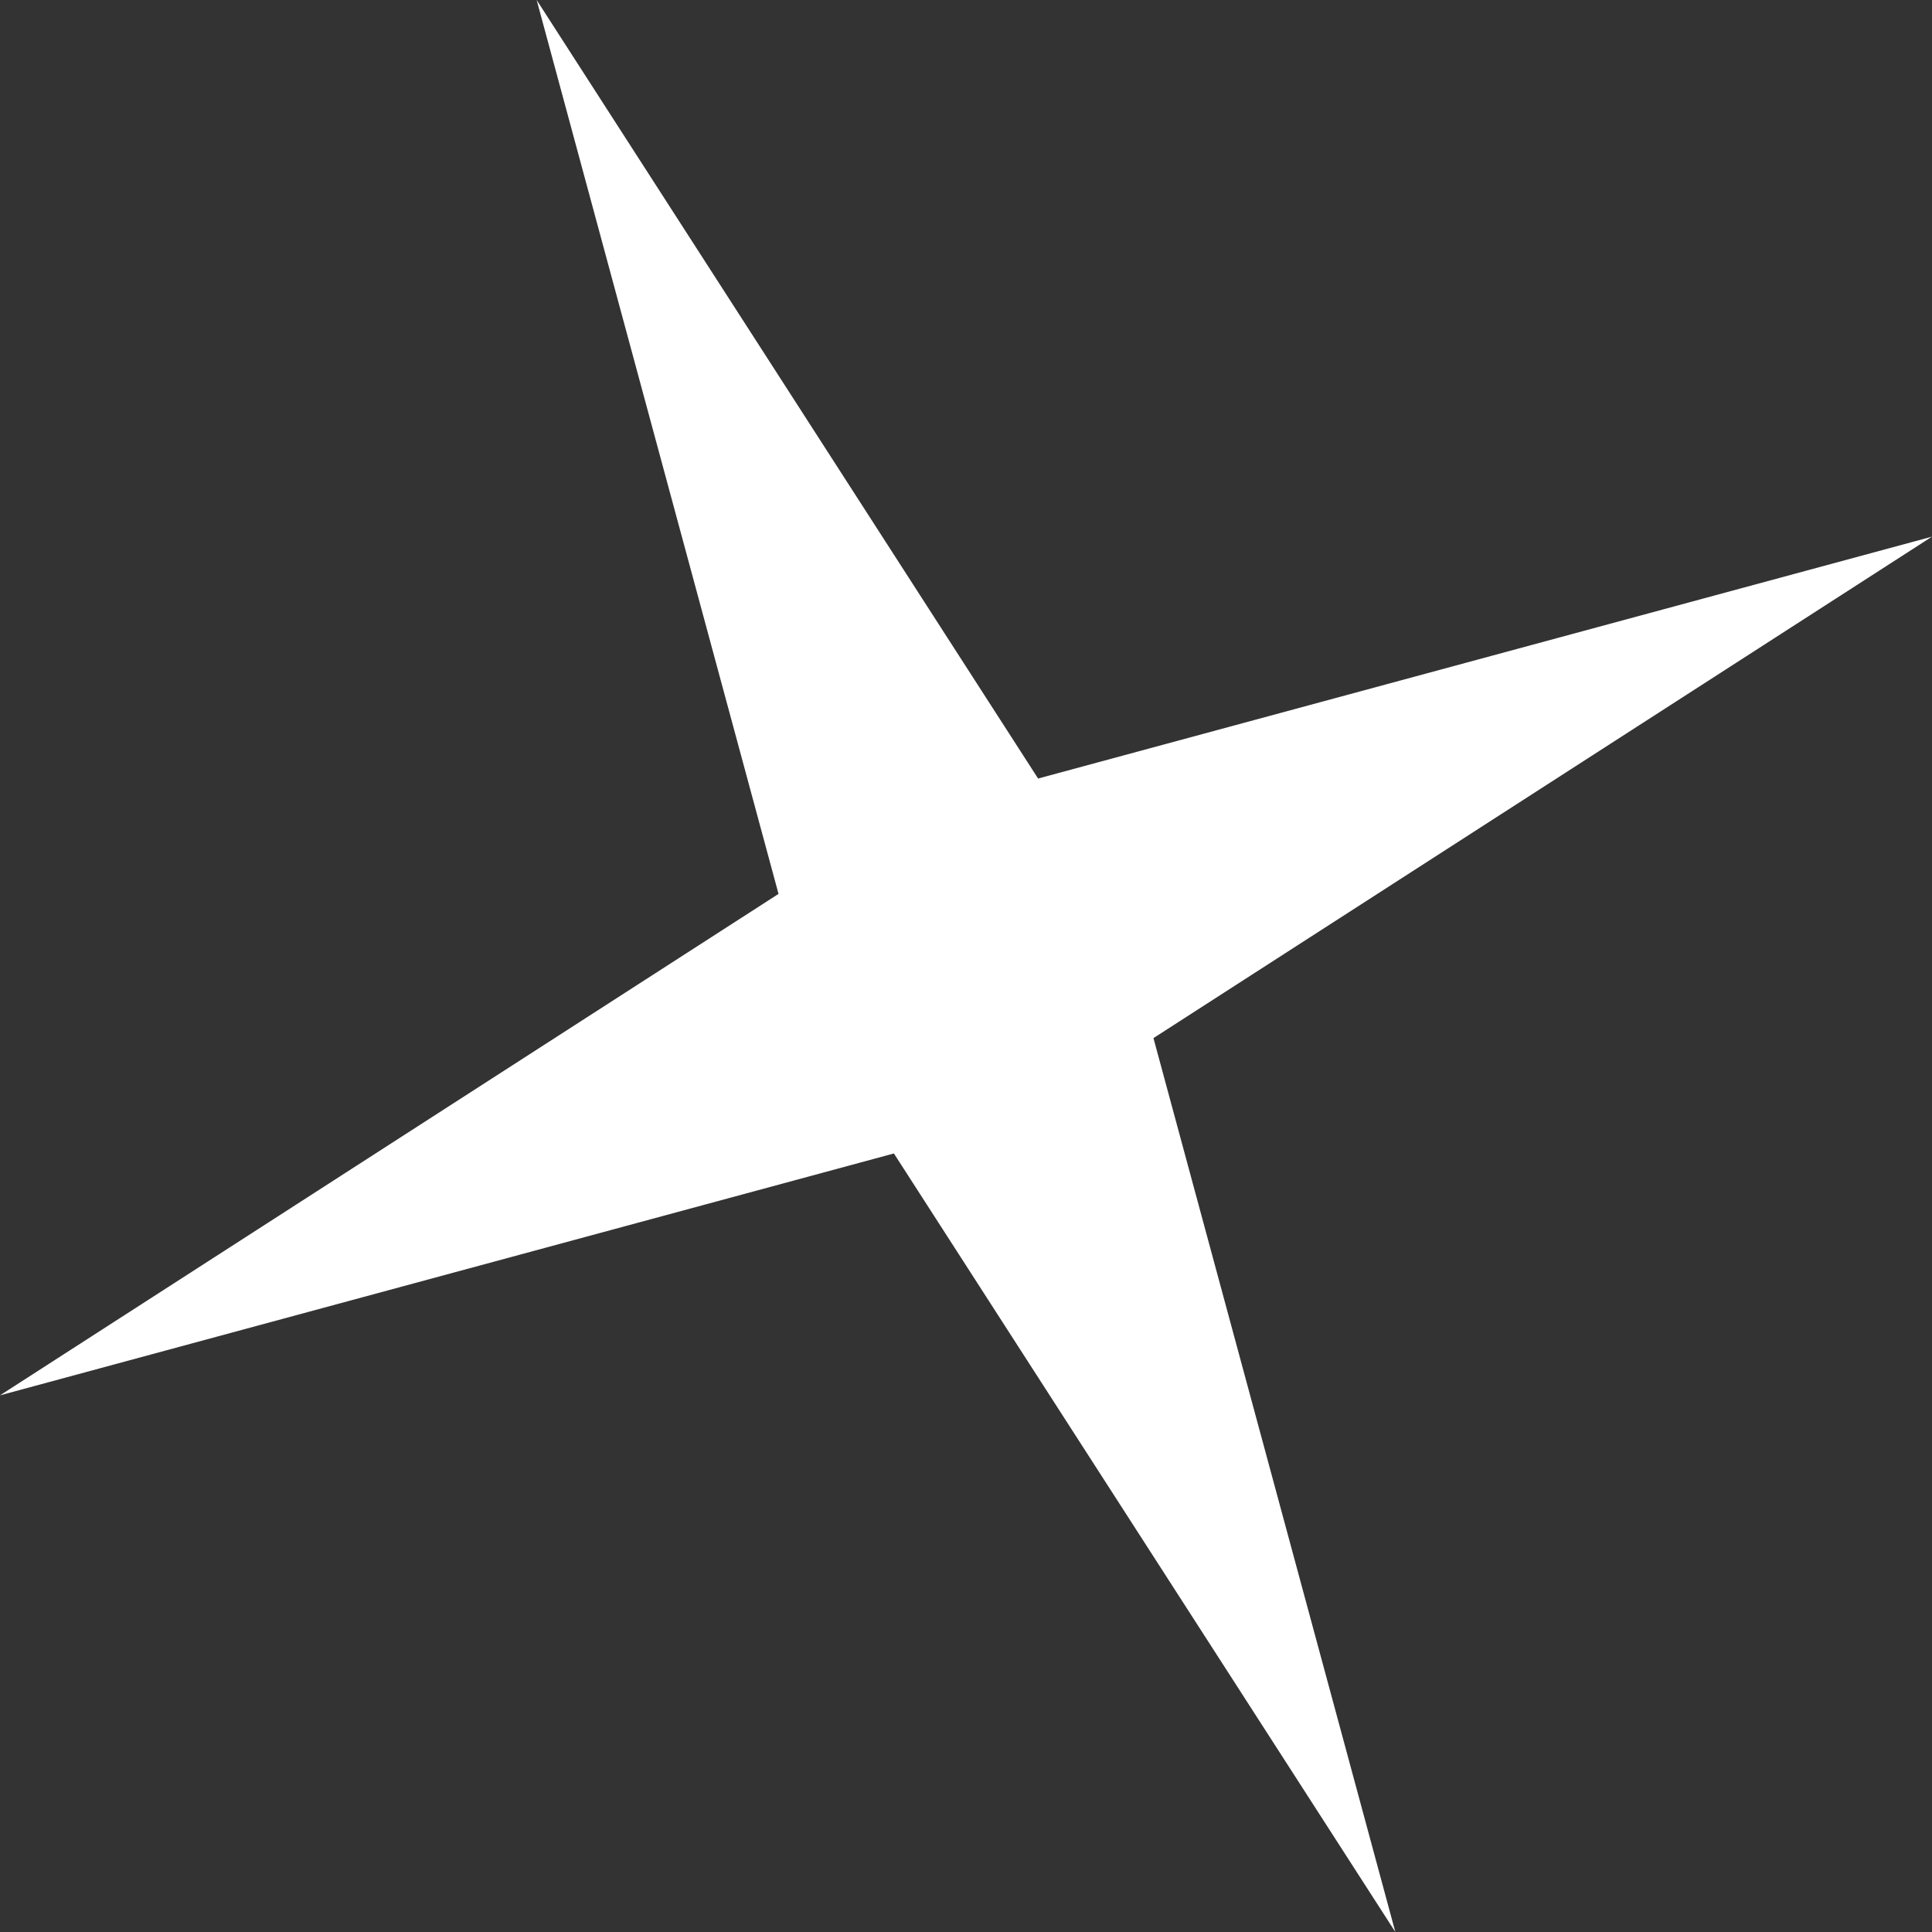 <?xml version="1.0" encoding="UTF-8"?> <svg xmlns="http://www.w3.org/2000/svg" width="217" height="217" viewBox="0 0 217 217" fill="none"><rect x="0" y="0" width="217" height="217" fill="#333333" stroke="none"/> <path d="M60.276 0L116.598 87.444L216.999 60.276L129.555 116.598L156.723 216.999L100.401 129.555L-0 156.723L87.444 100.402L60.276 0Z" fill="white"></path> </svg> 